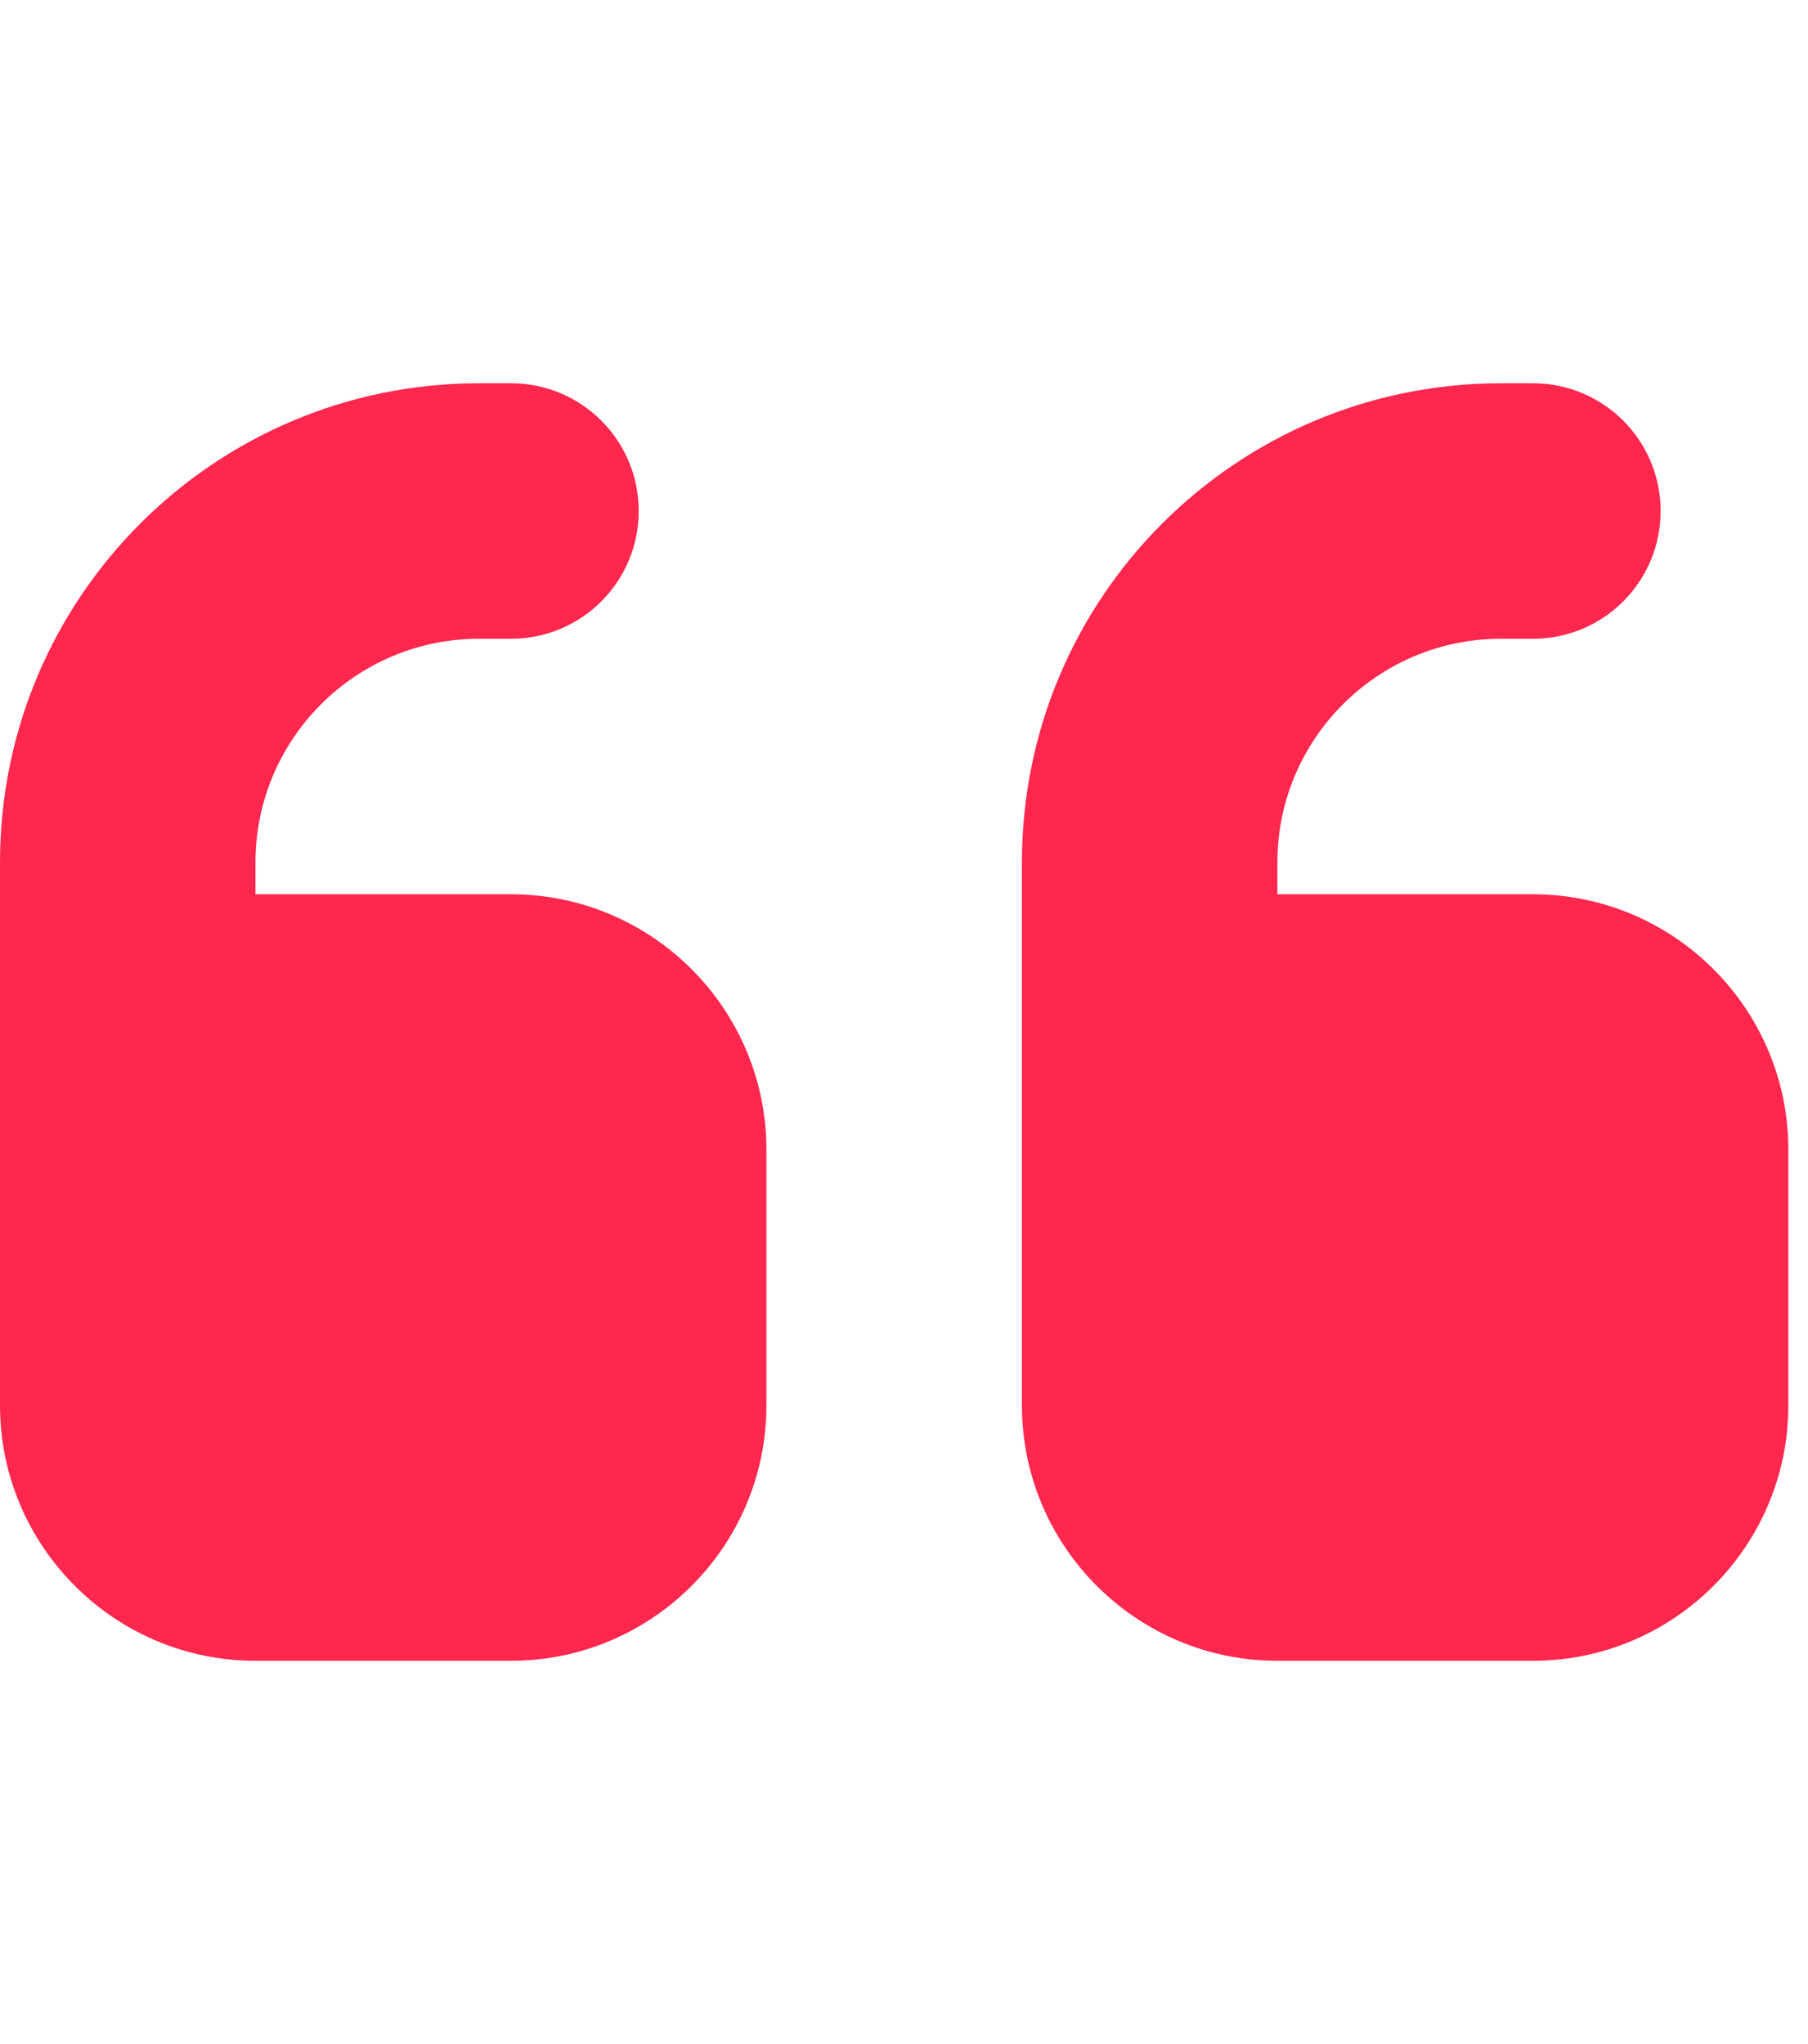 <svg width="23" height="26" viewBox="0 0 23 26" fill="none" xmlns="http://www.w3.org/2000/svg">
<g clip-path="url(#clip0_294_272)">
<path d="M0 10.969C0 7.602 2.727 4.875 6.094 4.875H6.5C7.399 4.875 8.125 5.601 8.125 6.5C8.125 7.399 7.399 8.125 6.5 8.125H6.094C4.525 8.125 3.25 9.4 3.25 10.969V11.375H6.5C8.293 11.375 9.75 12.832 9.75 14.625V17.875C9.75 19.668 8.293 21.125 6.5 21.125H3.25C1.457 21.125 0 19.668 0 17.875V10.969ZM13 10.969C13 7.602 15.727 4.875 19.094 4.875H19.5C20.399 4.875 21.125 5.601 21.125 6.5C21.125 7.399 20.399 8.125 19.5 8.125H19.094C17.525 8.125 16.25 9.4 16.25 10.969V11.375H19.5C21.293 11.375 22.75 12.832 22.75 14.625V17.875C22.75 19.668 21.293 21.125 19.5 21.125H16.25C14.457 21.125 13 19.668 13 17.875V10.969Z" fill="#FF274E"/>
</g>
<defs>
<clipPath id="clip0_294_272">
<rect width="22.75" height="26" fill="white"/>
</clipPath>
</defs>
</svg>
